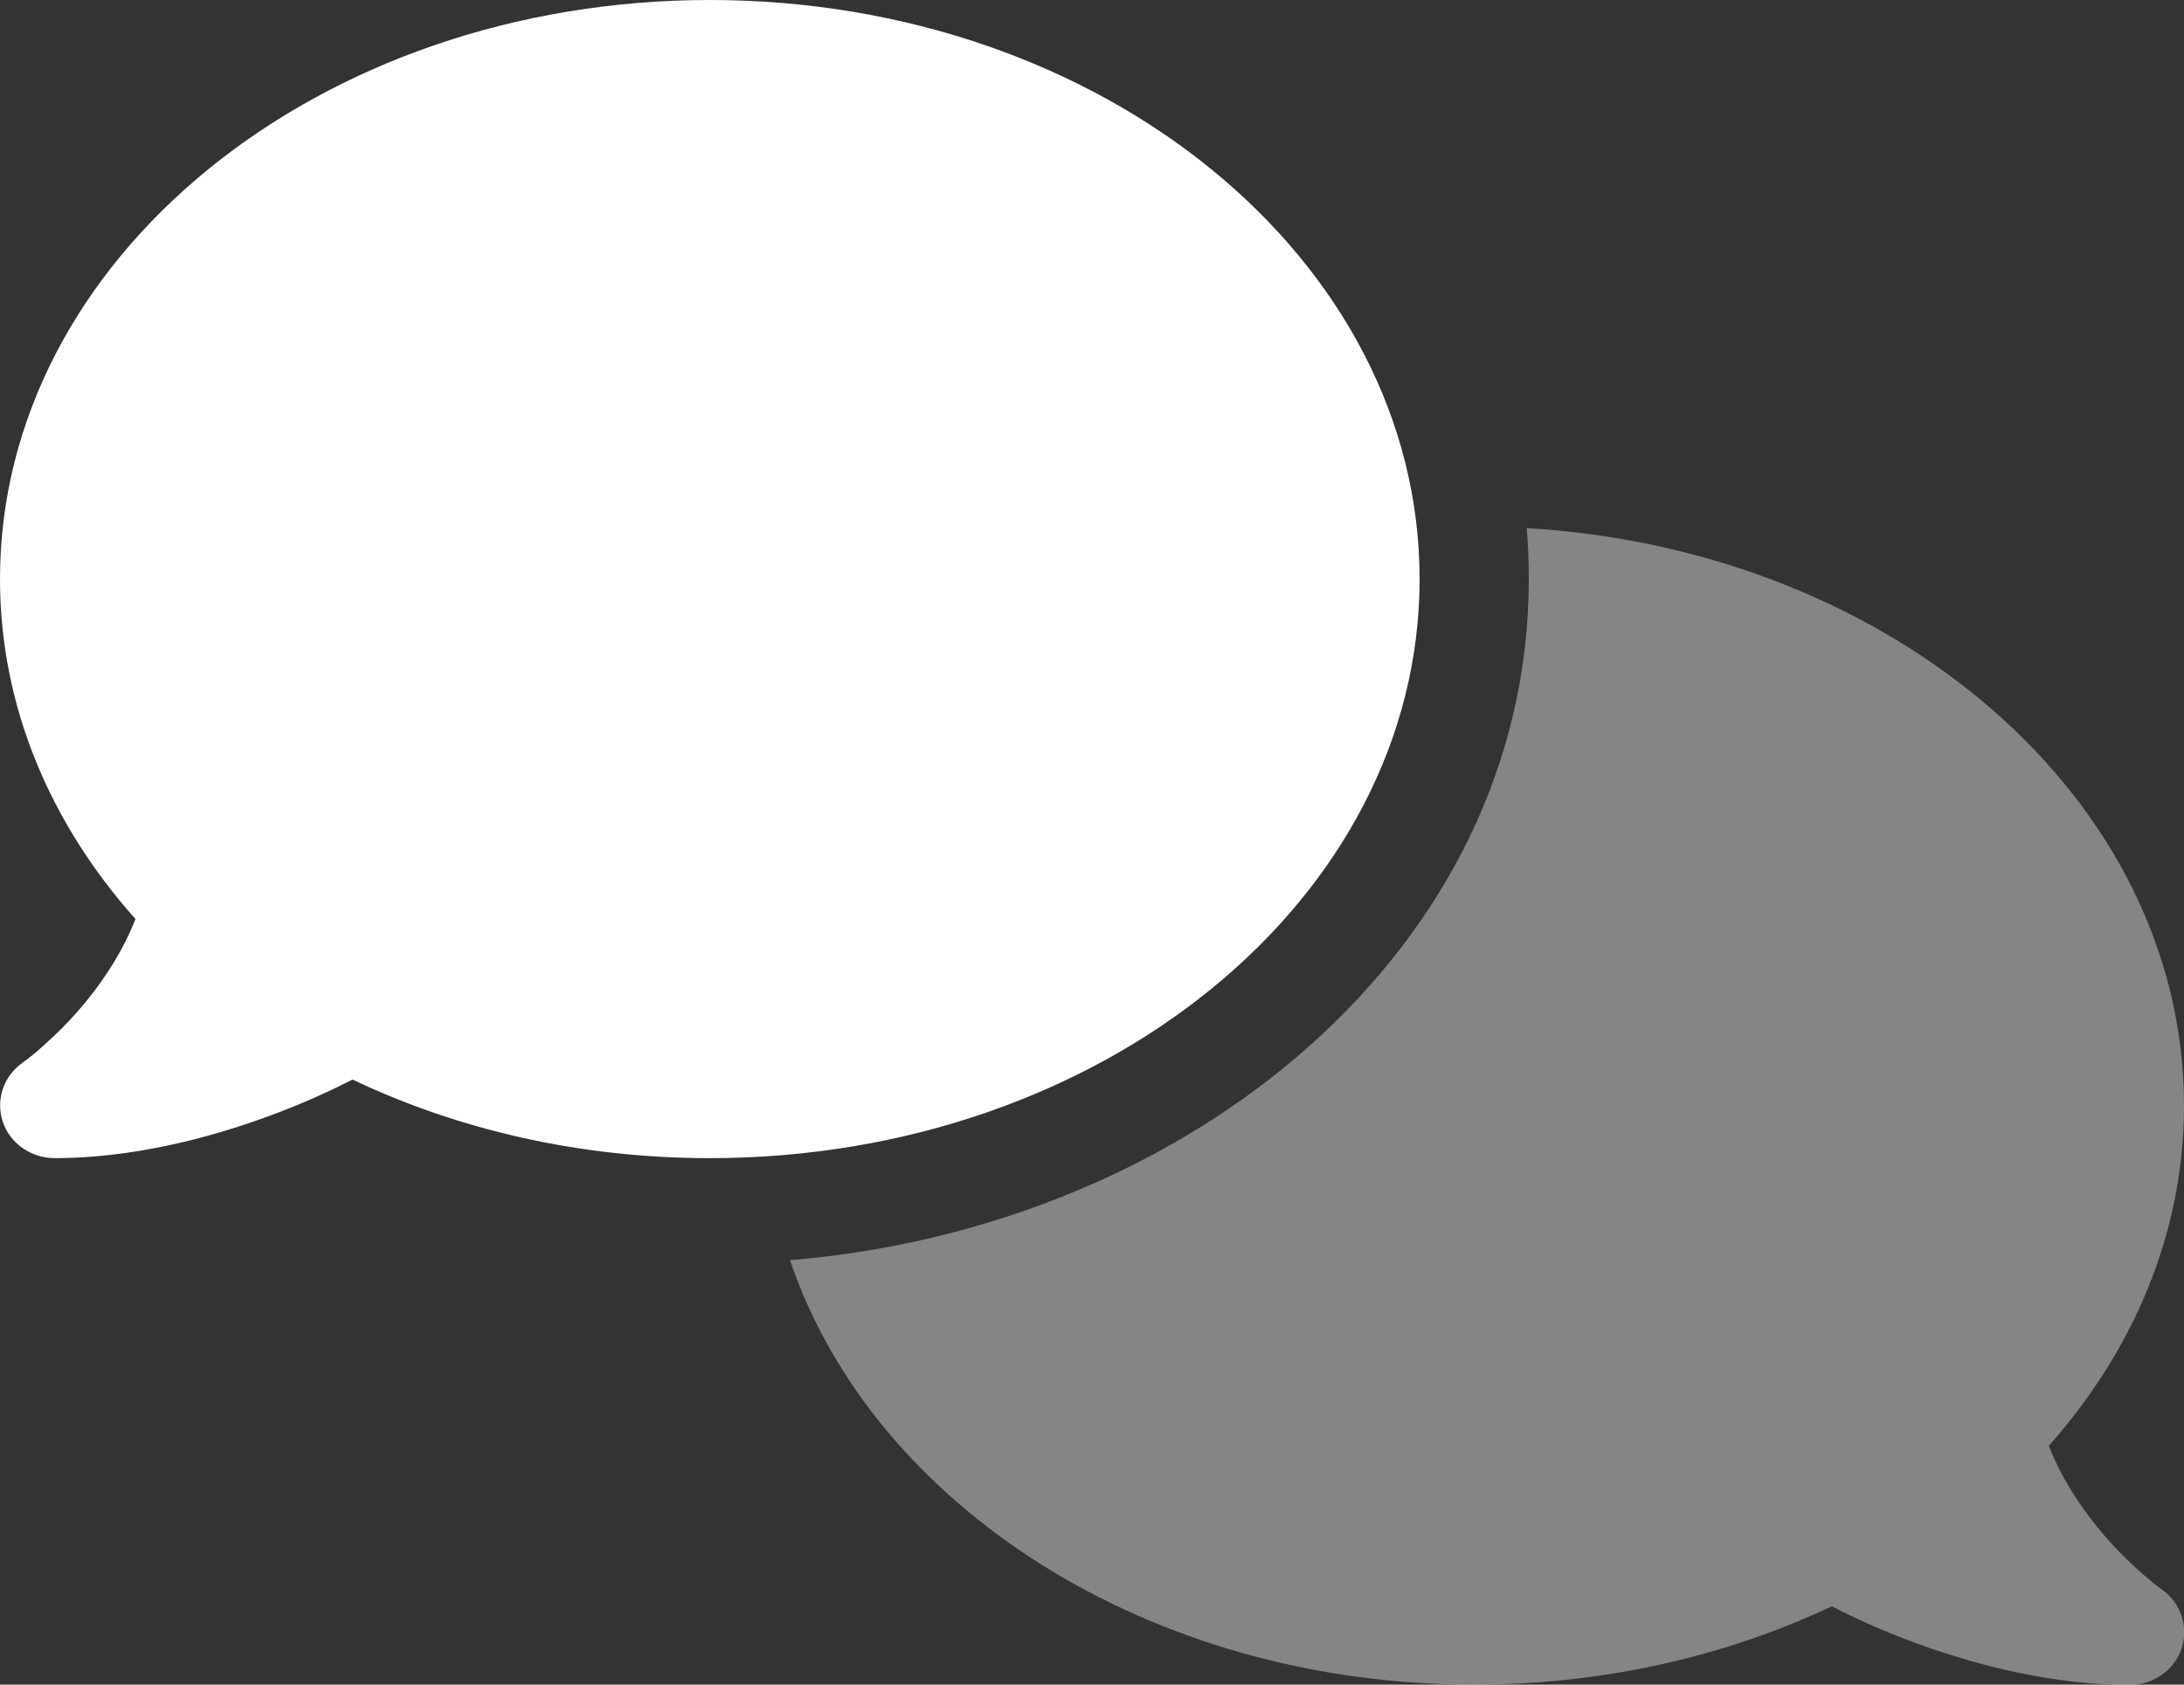 <svg width="35" height="27" viewBox="0 0 35 27" fill="none" xmlns="http://www.w3.org/2000/svg">
<rect x="0" y="0" width="35" height="27" fill="#333333" stroke="none"/>
<g clip-path="url(#clip0_863_1096)">
<path opacity="0.4" d="M12.66 20.197C19.081 19.665 24.5 15.203 24.5 9.281C24.5 9.007 24.489 8.733 24.467 8.464C30.357 8.812 35 12.825 35 17.719C35 19.754 34.196 21.637 32.834 23.172C33.026 23.667 33.31 24.105 33.611 24.474C33.873 24.801 34.141 25.054 34.338 25.228C34.437 25.312 34.519 25.381 34.573 25.423C34.601 25.444 34.623 25.46 34.634 25.465L34.645 25.476C34.951 25.692 35.077 26.072 34.962 26.42C34.847 26.768 34.508 27.005 34.13 27.005C32.938 27.005 31.735 26.71 30.734 26.346C30.231 26.162 29.761 25.956 29.356 25.745C27.666 26.541 25.714 27 23.625 27C18.397 27 13.989 24.121 12.66 20.197Z" fill="white"/>
<path d="M22.75 9.281C22.75 14.407 17.659 18.562 11.375 18.562C9.286 18.562 7.334 18.104 5.649 17.302C5.239 17.513 4.774 17.719 4.266 17.903C3.27 18.267 2.067 18.562 0.875 18.562C0.498 18.562 0.159 18.325 0.044 17.977C-0.071 17.629 0.055 17.249 0.361 17.033L0.372 17.023C0.383 17.012 0.405 17.002 0.432 16.98C0.487 16.938 0.569 16.875 0.667 16.785C0.864 16.611 1.132 16.358 1.395 16.031C1.695 15.662 1.98 15.219 2.171 14.729C0.804 13.199 0 11.317 0 9.281C0 4.155 5.091 0 11.375 0C17.659 0 22.75 4.155 22.75 9.281Z" fill="white"/>
</g>
<defs>
<clipPath id="clip0_863_1096">
<rect width="35" height="27" fill="white"/>
</clipPath>
</defs>
</svg>
